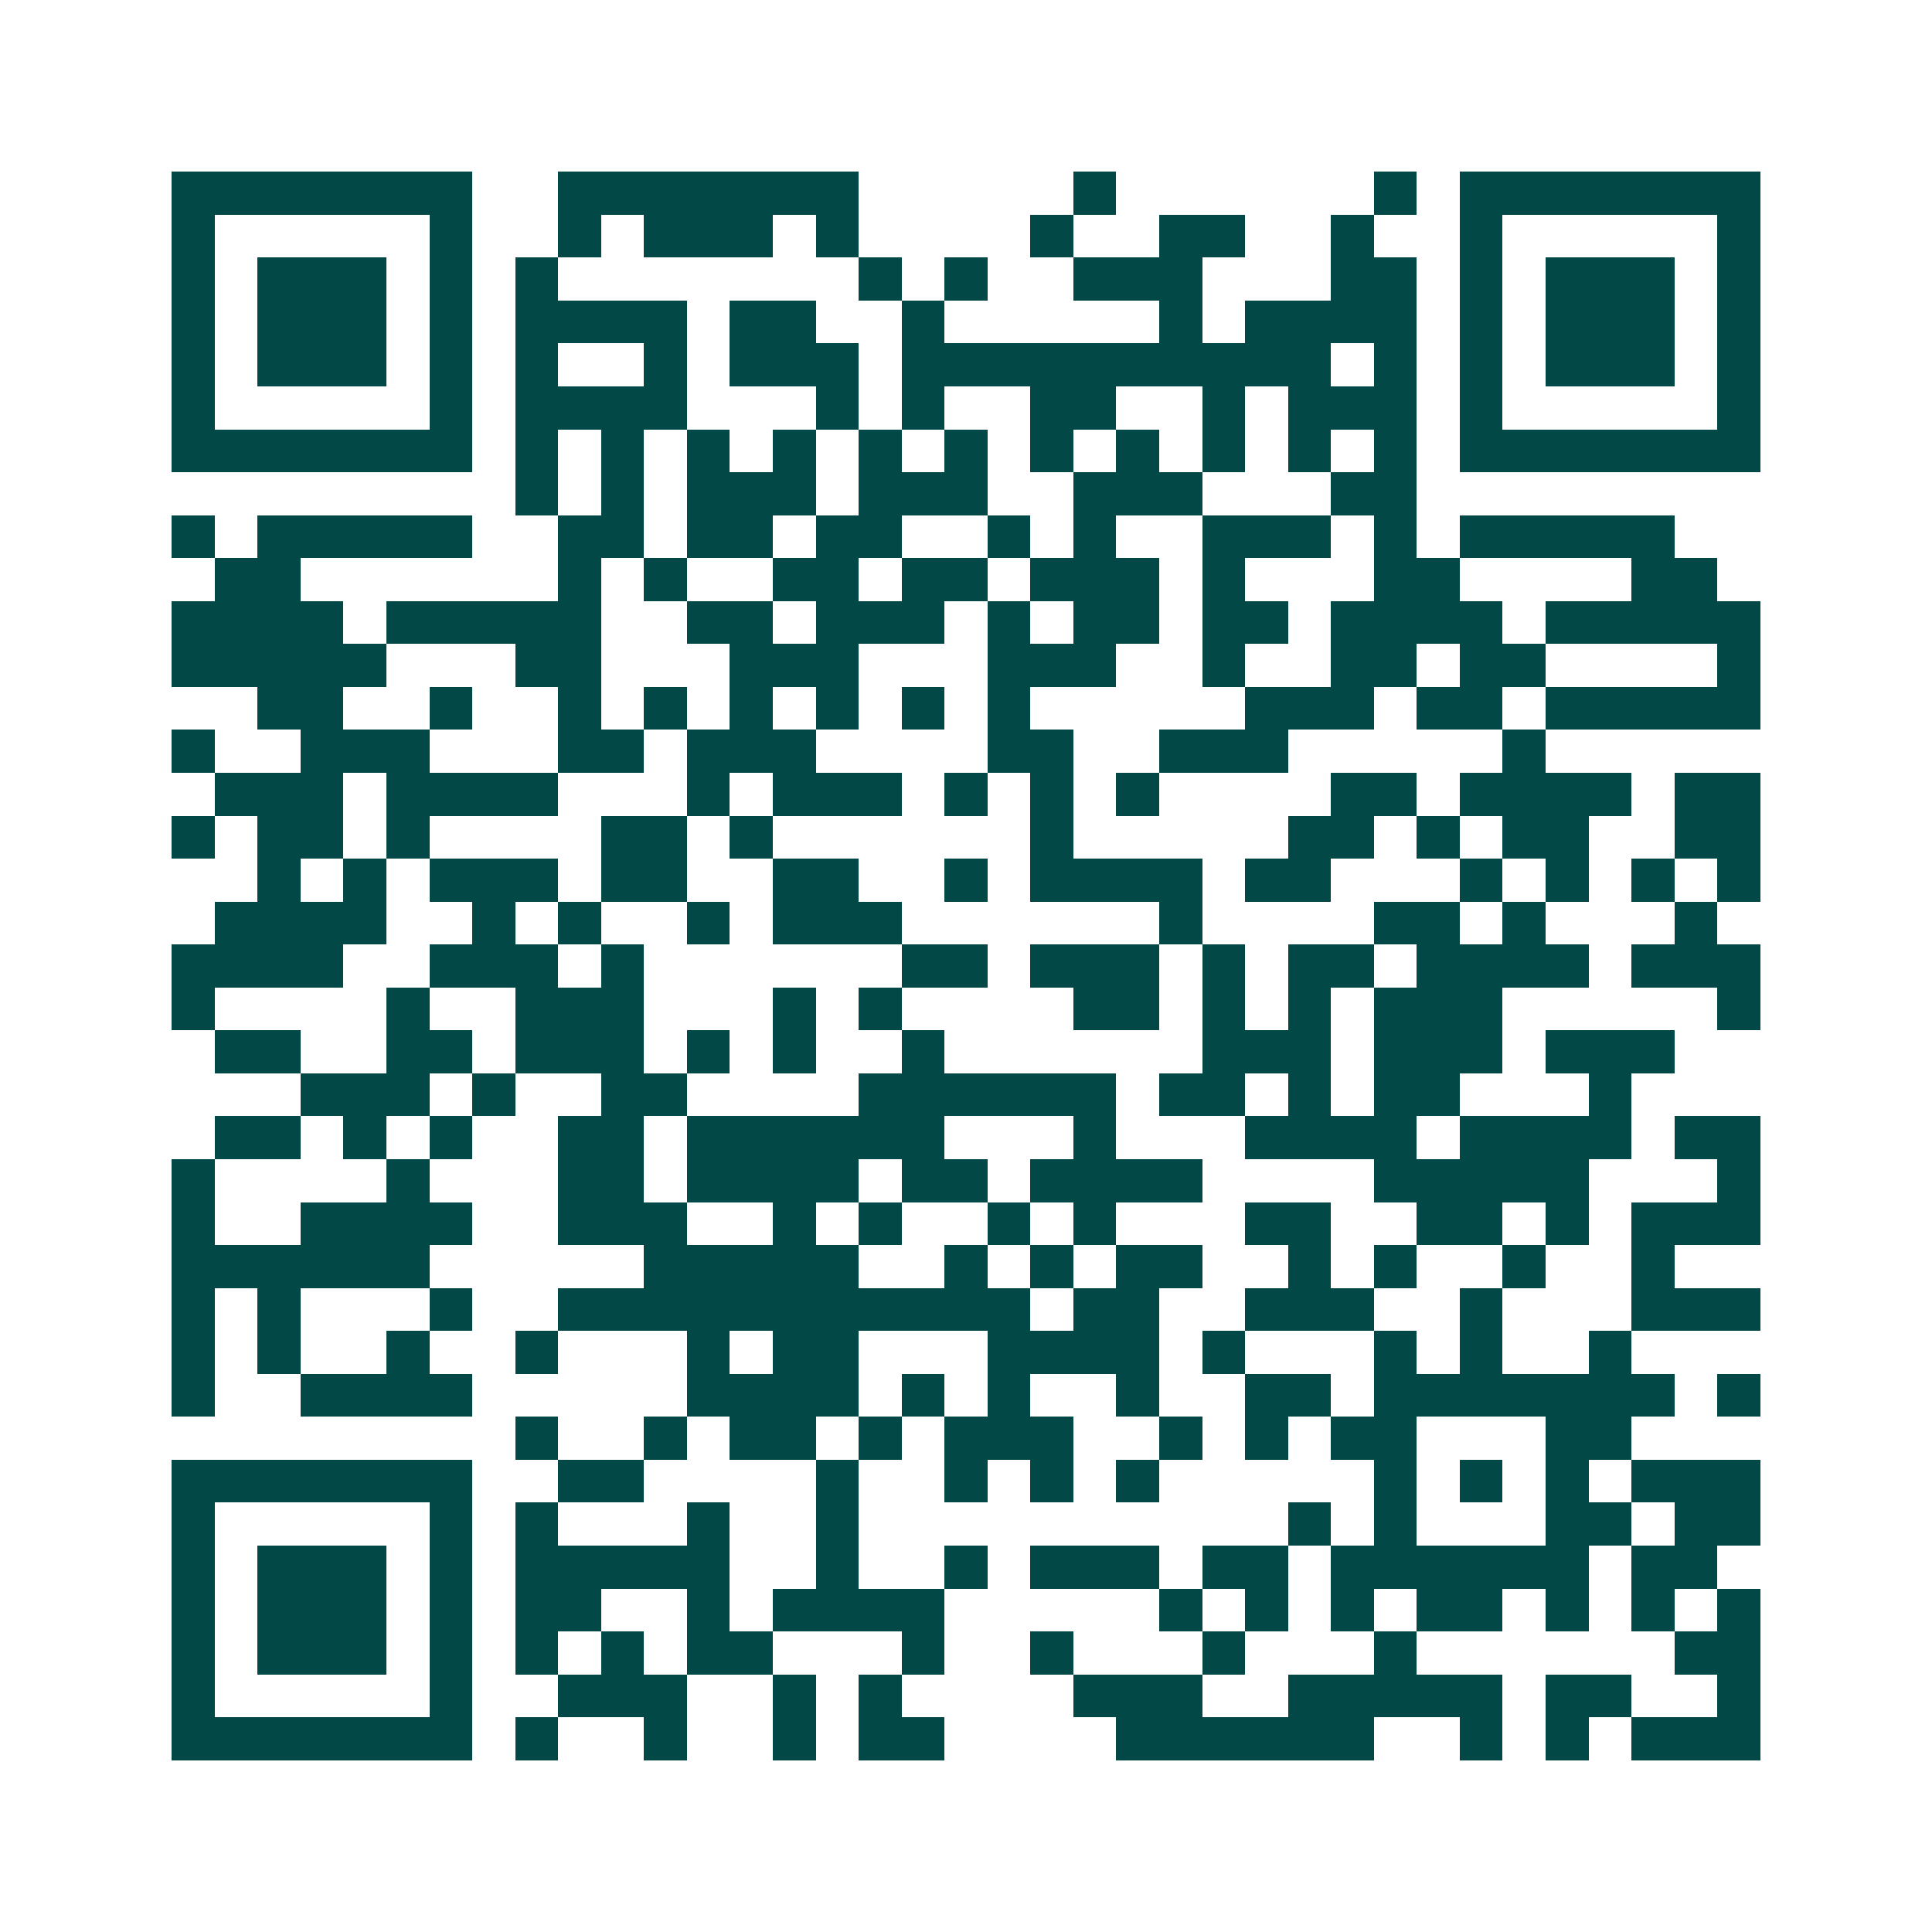 <svg xmlns="http://www.w3.org/2000/svg" width="200" height="200" viewBox="0 0 45 45" shape-rendering="crispEdges"><path fill="#ffffff" d="M0 0h45v45H0z"/><path stroke="#014847" d="M4 4.5h7m2 0h7m5 0h1m6 0h1m1 0h7M4 5.5h1m5 0h1m2 0h1m1 0h3m1 0h1m4 0h1m2 0h2m2 0h1m2 0h1m5 0h1M4 6.5h1m1 0h3m1 0h1m1 0h1m7 0h1m1 0h1m2 0h3m3 0h2m1 0h1m1 0h3m1 0h1M4 7.5h1m1 0h3m1 0h1m1 0h4m1 0h2m2 0h1m5 0h1m1 0h4m1 0h1m1 0h3m1 0h1M4 8.5h1m1 0h3m1 0h1m1 0h1m2 0h1m1 0h3m1 0h10m1 0h1m1 0h1m1 0h3m1 0h1M4 9.5h1m5 0h1m1 0h4m3 0h1m1 0h1m2 0h2m2 0h1m1 0h3m1 0h1m5 0h1M4 10.5h7m1 0h1m1 0h1m1 0h1m1 0h1m1 0h1m1 0h1m1 0h1m1 0h1m1 0h1m1 0h1m1 0h1m1 0h7M12 11.5h1m1 0h1m1 0h3m1 0h3m2 0h3m3 0h2M4 12.5h1m1 0h5m2 0h2m1 0h2m1 0h2m2 0h1m1 0h1m2 0h3m1 0h1m1 0h5M5 13.5h2m6 0h1m1 0h1m2 0h2m1 0h2m1 0h3m1 0h1m3 0h2m4 0h2M4 14.5h4m1 0h5m2 0h2m1 0h3m1 0h1m1 0h2m1 0h2m1 0h4m1 0h5M4 15.5h5m3 0h2m3 0h3m3 0h3m2 0h1m2 0h2m1 0h2m4 0h1M6 16.5h2m2 0h1m2 0h1m1 0h1m1 0h1m1 0h1m1 0h1m1 0h1m5 0h3m1 0h2m1 0h5M4 17.5h1m2 0h3m3 0h2m1 0h3m4 0h2m2 0h3m5 0h1M5 18.5h3m1 0h4m3 0h1m1 0h3m1 0h1m1 0h1m1 0h1m4 0h2m1 0h4m1 0h2M4 19.5h1m1 0h2m1 0h1m4 0h2m1 0h1m6 0h1m5 0h2m1 0h1m1 0h2m2 0h2M6 20.5h1m1 0h1m1 0h3m1 0h2m2 0h2m2 0h1m1 0h4m1 0h2m3 0h1m1 0h1m1 0h1m1 0h1M5 21.5h4m2 0h1m1 0h1m2 0h1m1 0h3m6 0h1m4 0h2m1 0h1m3 0h1M4 22.5h4m2 0h3m1 0h1m6 0h2m1 0h3m1 0h1m1 0h2m1 0h4m1 0h3M4 23.5h1m4 0h1m2 0h3m3 0h1m1 0h1m4 0h2m1 0h1m1 0h1m1 0h3m5 0h1M5 24.5h2m2 0h2m1 0h3m1 0h1m1 0h1m2 0h1m6 0h3m1 0h3m1 0h3M7 25.5h3m1 0h1m2 0h2m4 0h6m1 0h2m1 0h1m1 0h2m3 0h1M5 26.5h2m1 0h1m1 0h1m2 0h2m1 0h6m3 0h1m3 0h4m1 0h4m1 0h2M4 27.5h1m4 0h1m3 0h2m1 0h4m1 0h2m1 0h4m4 0h5m3 0h1M4 28.5h1m2 0h4m2 0h3m2 0h1m1 0h1m2 0h1m1 0h1m3 0h2m2 0h2m1 0h1m1 0h3M4 29.5h6m5 0h5m2 0h1m1 0h1m1 0h2m2 0h1m1 0h1m2 0h1m2 0h1M4 30.5h1m1 0h1m3 0h1m2 0h11m1 0h2m2 0h3m2 0h1m3 0h3M4 31.5h1m1 0h1m2 0h1m2 0h1m3 0h1m1 0h2m3 0h4m1 0h1m3 0h1m1 0h1m2 0h1M4 32.5h1m2 0h4m5 0h4m1 0h1m1 0h1m2 0h1m2 0h2m1 0h7m1 0h1M12 33.5h1m2 0h1m1 0h2m1 0h1m1 0h3m2 0h1m1 0h1m1 0h2m3 0h2M4 34.5h7m2 0h2m4 0h1m2 0h1m1 0h1m1 0h1m5 0h1m1 0h1m1 0h1m1 0h3M4 35.5h1m5 0h1m1 0h1m3 0h1m2 0h1m10 0h1m1 0h1m3 0h2m1 0h2M4 36.5h1m1 0h3m1 0h1m1 0h5m2 0h1m2 0h1m1 0h3m1 0h2m1 0h6m1 0h2M4 37.5h1m1 0h3m1 0h1m1 0h2m2 0h1m1 0h4m5 0h1m1 0h1m1 0h1m1 0h2m1 0h1m1 0h1m1 0h1M4 38.5h1m1 0h3m1 0h1m1 0h1m1 0h1m1 0h2m3 0h1m2 0h1m3 0h1m3 0h1m6 0h2M4 39.5h1m5 0h1m2 0h3m2 0h1m1 0h1m4 0h3m2 0h5m1 0h2m2 0h1M4 40.5h7m1 0h1m2 0h1m2 0h1m1 0h2m4 0h6m2 0h1m1 0h1m1 0h3"/></svg>

